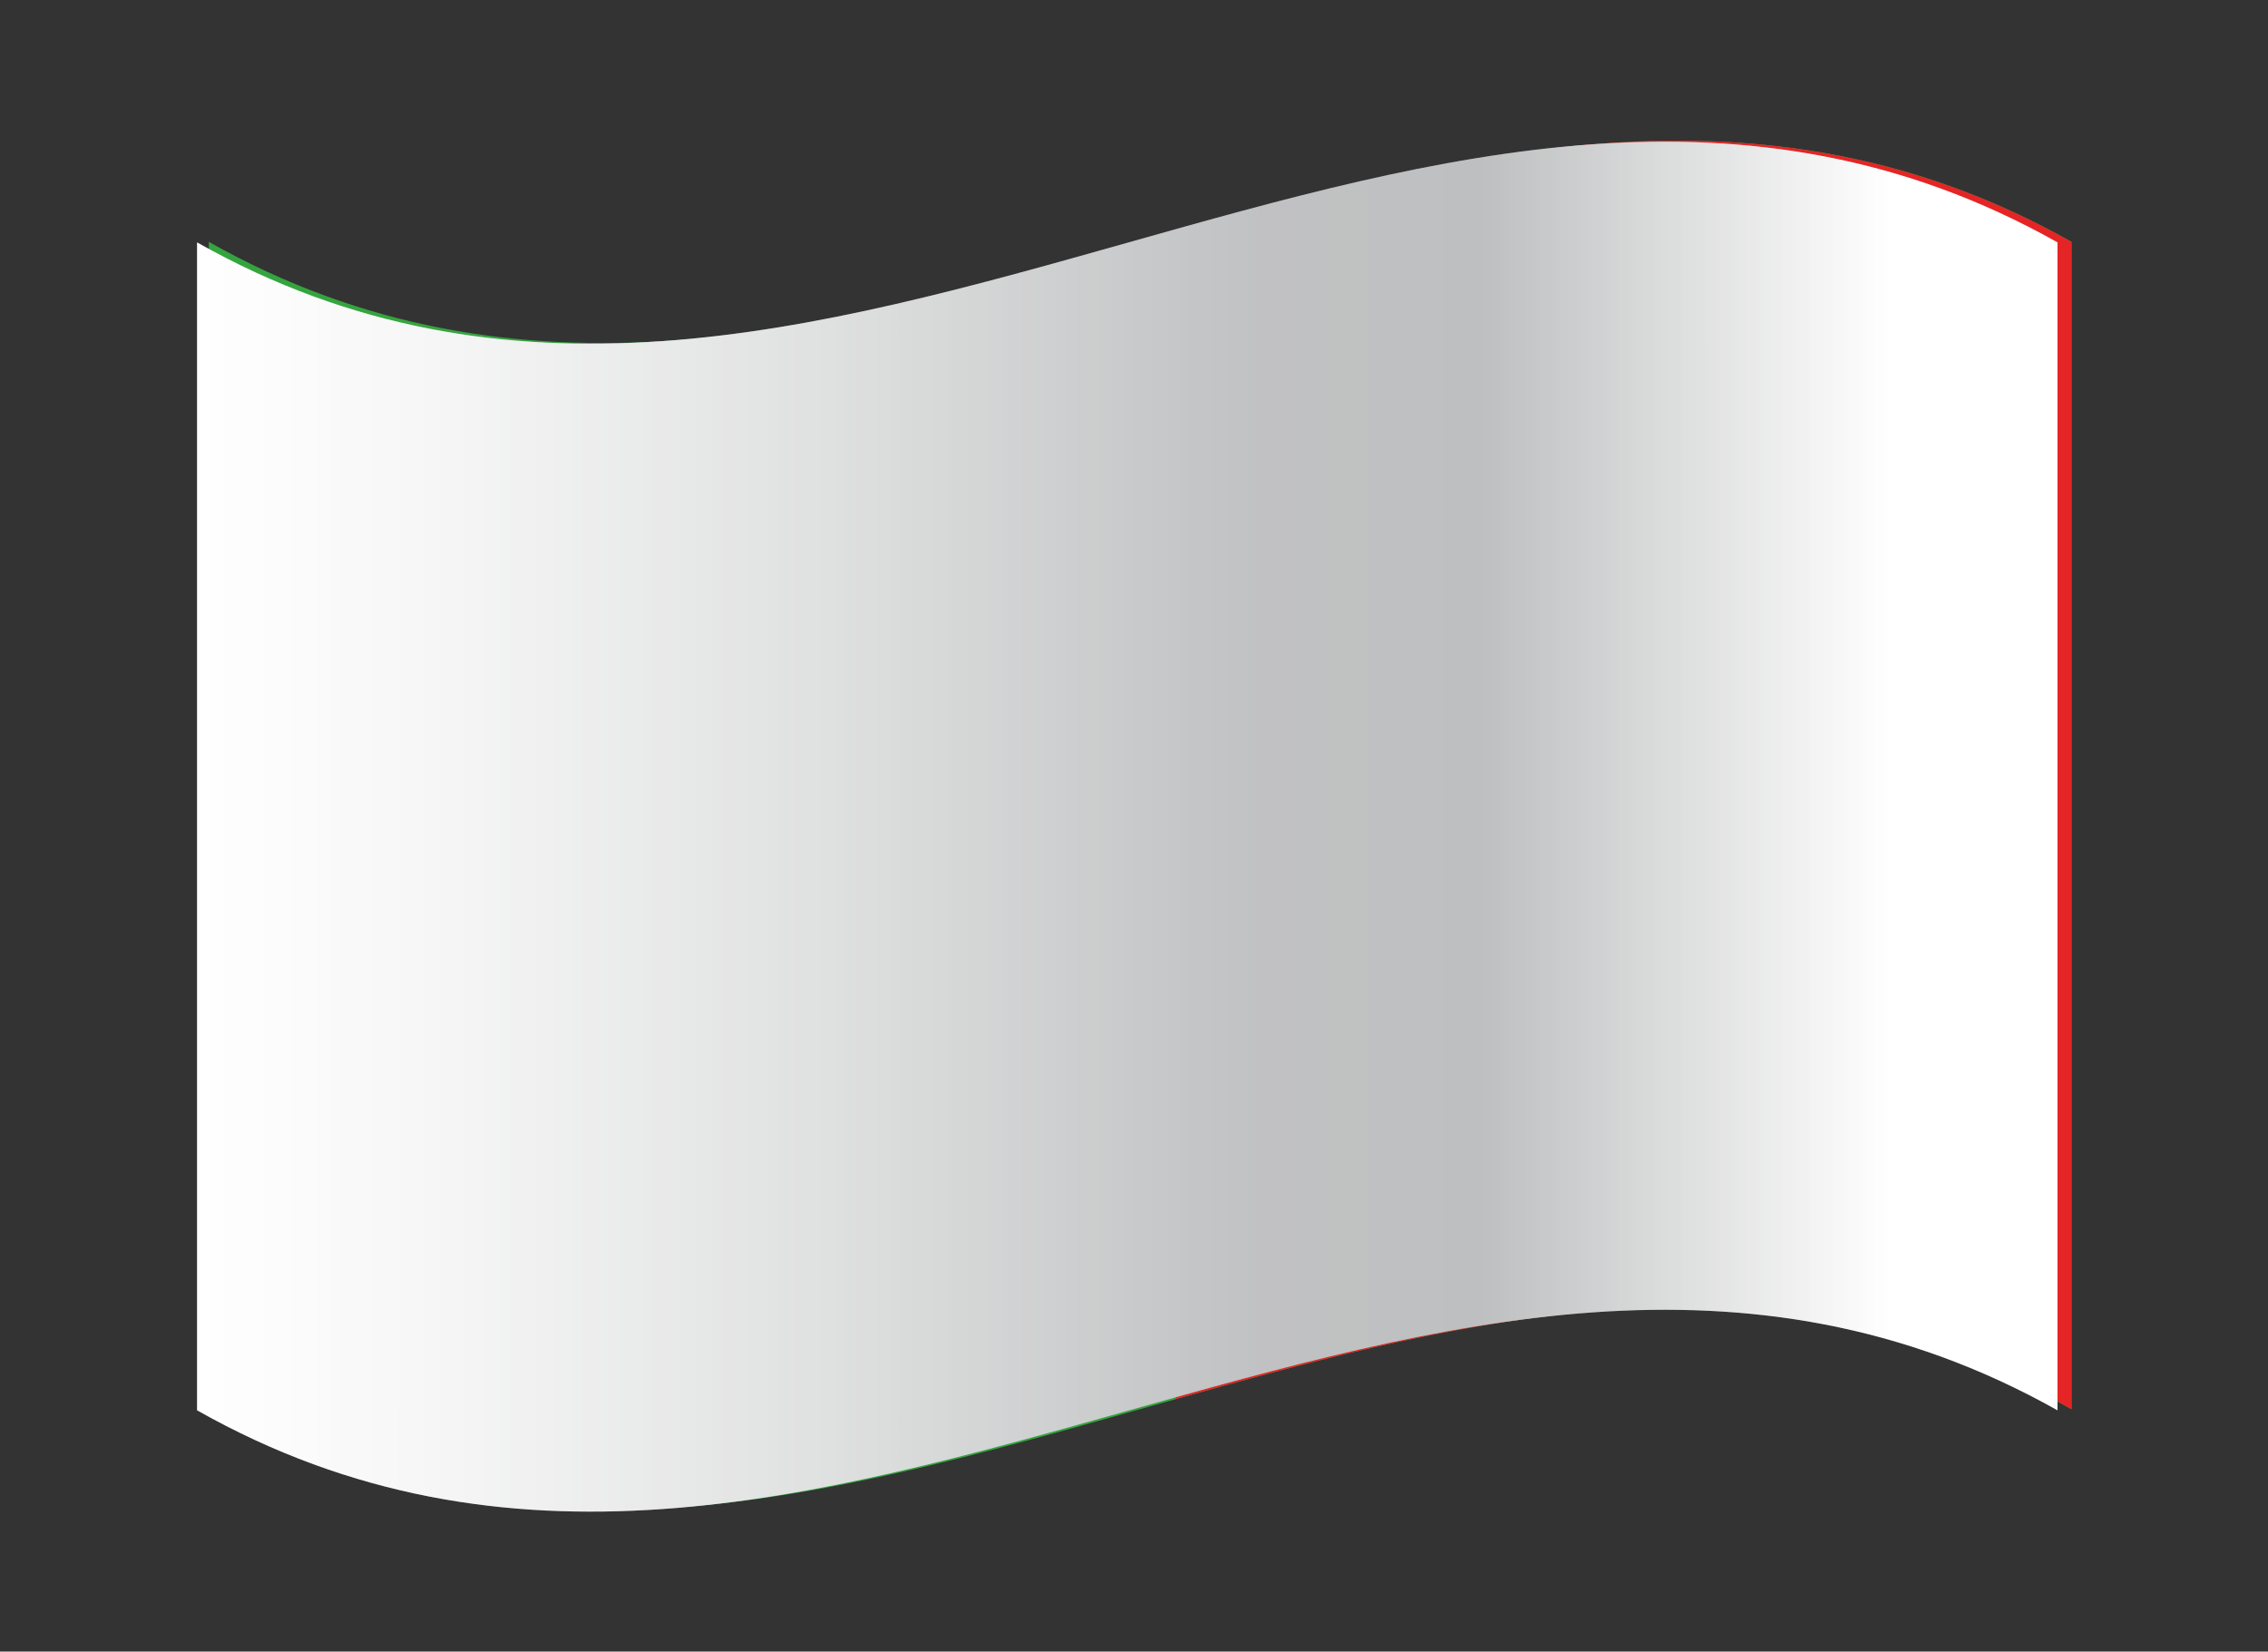 <?xml version="1.0" encoding="UTF-8"?>
<svg xmlns="http://www.w3.org/2000/svg" xmlns:xlink="http://www.w3.org/1999/xlink" viewBox="0 0 40.51 29.5">
  <rect x="0" y="0" width="40.51" height="29.5" fill="#333333" stroke="none"/>
  <defs>
    <style>
      .cls-1 {
        fill: #fff;
      }

      .cls-2 {
        fill: #e52525;
      }

      .cls-3 {
        fill: #34a53e;
      }

      .cls-4 {
        mix-blend-mode: multiply;
      }

      .cls-4, .cls-5 {
        fill: url(#linear-gradient);
      }

      .cls-5 {
        mix-blend-mode: overlay;
        opacity: .25;
      }

      .cls-6 {
        isolation: isolate;
      }
    </style>
    <linearGradient id="linear-gradient" x1="3.52" y1="14.76" x2="36.75" y2="14.76" gradientUnits="userSpaceOnUse">
      <stop offset="0" stop-color="#fff"/>
      <stop offset=".13" stop-color="#f6f6f6"/>
      <stop offset=".34" stop-color="#dfe0e0"/>
      <stop offset=".54" stop-color="#c4c5c6"/>
      <stop offset=".57" stop-color="#c1c2c3"/>
      <stop offset=".69" stop-color="#bebfc0"/>
      <stop offset=".91" stop-color="#fff"/>
    </linearGradient>
  </defs>
  <g class="cls-6">
    <g id="Capa_1" data-name="Capa 1">
      <g>
        <g>
          <path class="cls-3" d="M37,25.17c-11.09-6.26-22.18,6.26-33.27,0V4.32c11.09,6.26,22.18-6.26,33.27,0V25.17Z"/>
          <path class="cls-2" d="M37,25.17c-5.33-3.01-10.66-1.68-16-.18V4.14c5.33-1.5,10.66-2.83,16,.18V25.17Z"/>
          <path class="cls-1" d="M26.03,23.68c-3.75,.69-7.49,2.11-11.24,2.81V5.74c3.75-.7,7.49-2.12,11.24-2.81V23.68Z"/>
        </g>
        <g>
          <path class="cls-4" d="M36.75,11.19v7.02s0,0,0,0v6.98c-11.08-6.23-22.16,6.26-33.23,0V4.33c11.07,6.26,22.15-6.24,33.23,0v6.86s0,0,0,0Z"/>
          <path class="cls-5" d="M36.75,11.19v7.02s0,0,0,0v6.98c-11.08-6.23-22.16,6.26-33.23,0V4.33c11.07,6.26,22.15-6.24,33.23,0v6.86s0,0,0,0Z"/>
        </g>
      </g>
    </g>
  </g>
</svg>